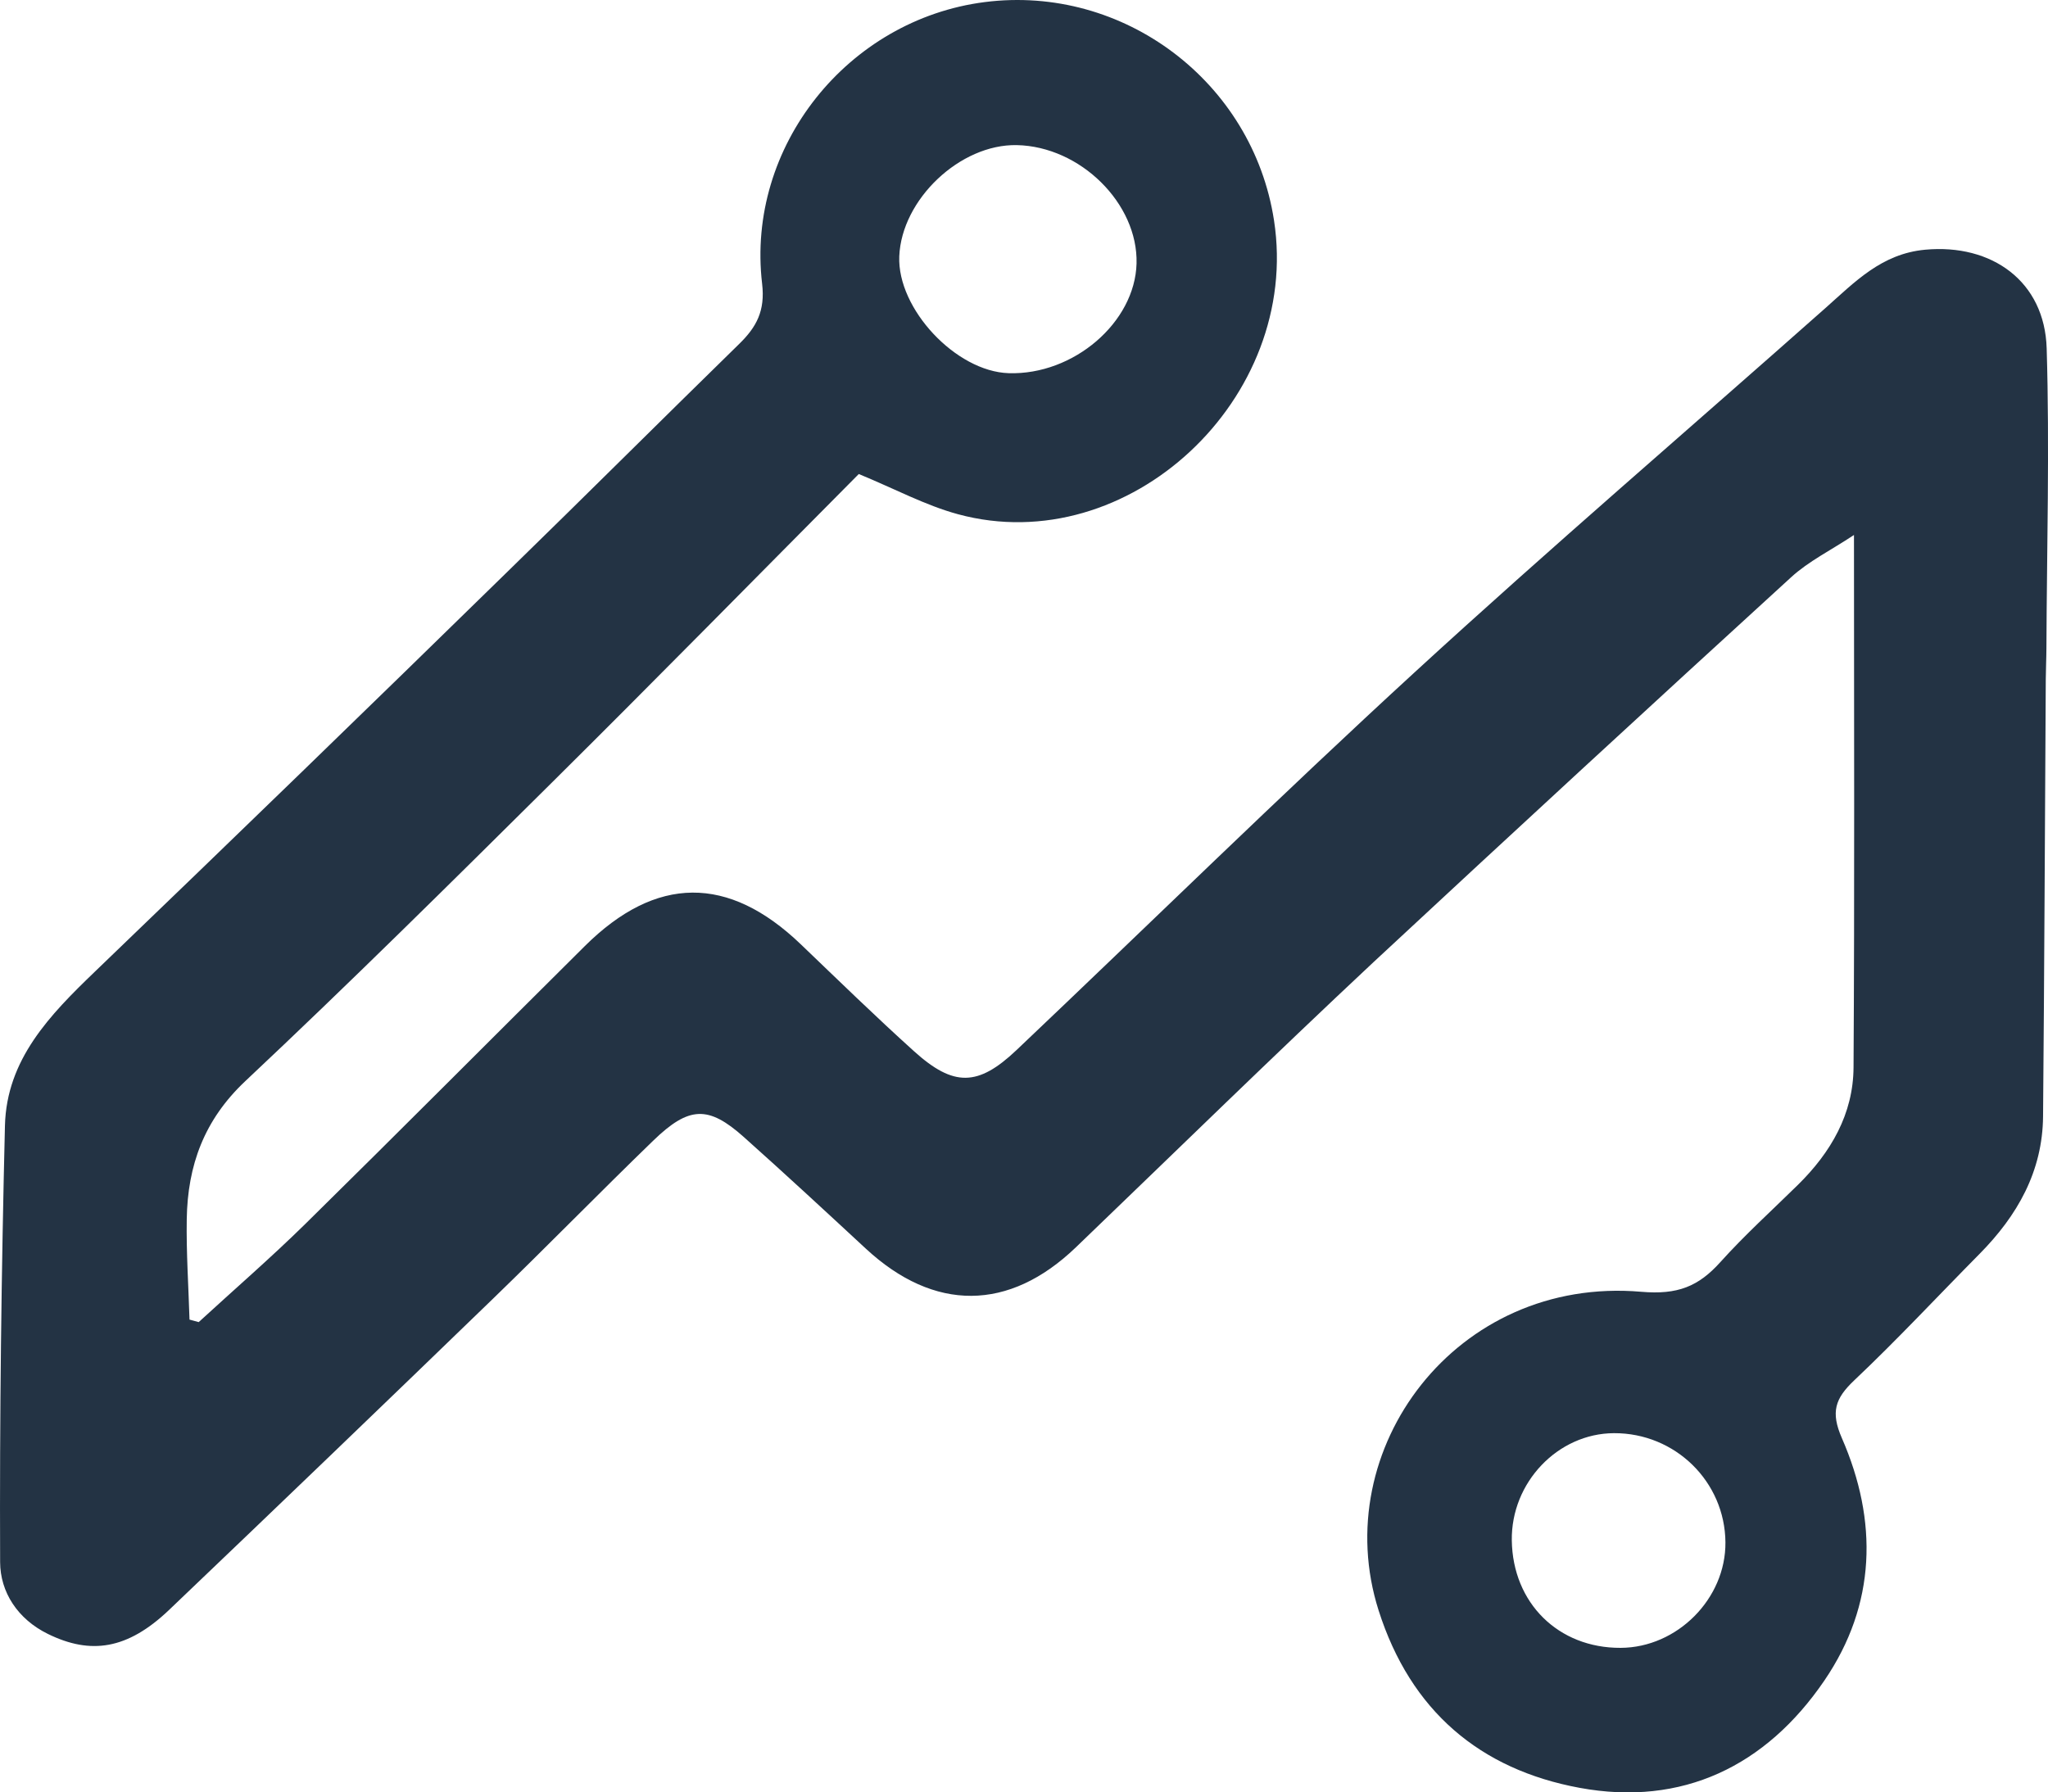 <svg id="Layer_1" data-name="Layer 1" xmlns="http://www.w3.org/2000/svg" viewBox="0 0 3881.49 3397.82"><defs><style>.cls-1{fill:#233344;}</style></defs><path class="cls-1" d="M435.84,2807.39c67.83-62.26,137.54-122.61,203.13-187.14,177.16-174.32,352.37-350.62,528.74-525.75,135.06-134.11,272-134.81,409-3.57,71.18,68.23,141.82,137.09,215,203.11,75,67.69,121.14,66.86,194.08-2.31,251.94-238.92,499.7-482.35,755.49-717C2996.51,1340.45,3259.73,1114.9,3519,885c55.82-49.5,106.35-102.91,188.9-110.54,126.4-11.68,226.54,59.95,230.33,187,5.64,189.13.29,378.59-.48,567.92-.08,19.71-1.09,39.43-1.21,59.15-1.67,276.31-2.71,552.63-5.16,828.94-.92,104.23-48.68,188.12-120.29,260.54-79.12,80-155.83,162.51-237.54,239.74-36.39,34.4-45,60.21-23.46,109.56,68.53,157.11,65.26,315.14-33.17,459.55-110.65,162.36-269.54,239.19-463.8,203.42-188.72-34.76-320.51-145.94-381.11-336.55-96.93-304.93,146.66-634.11,497.88-603.83,68.92,5.94,108.35-10,150-56.38,46.11-51.28,97.53-97.81,146.8-146.24,62.47-61.39,105-134.43,105.5-222.76,2.07-331.53.83-663.09.83-1009.27-44,29.16-85.83,49.69-118.85,79.85q-397.45,363.14-791.67,729.81c-190.16,178-376.31,360.17-564.09,540.65-126.84,121.91-268.59,122.69-398.27,2.49-76.66-71.05-153.35-142.09-231.33-211.67-66.93-59.72-103.68-58.67-171.45,6.95-102.08,98.84-201.34,200.58-303.43,299.41q-306.23,296.41-614.6,590.63c-78.78,74.87-148.24,84.94-229.38,45.11-57.47-28.22-90.22-79.44-90.46-136-1.13-275.79,2.43-551.66,9.14-827.38C71.67,2309.3,153.86,2225,239.13,2143q392.64-377.4,782-758.22c147-143.22,292.28-288.23,439.06-431.69,32.79-32,49.51-62.75,43.46-114.16-30.62-260,162.27-500.74,421.9-533.9,263.08-33.6,507.89,151.21,548.3,413.91,51.94,337.71-276.14,644.36-598.75,557-61.73-16.71-119.52-48-188.23-76.27-189.14,190.41-384,388.85-581.47,584.74-191.88,190.4-383.94,380.76-580.9,565.83-78.53,73.79-109.73,160.29-111.31,262-1,63.42,3.3,126.91,5.22,190.38ZM1986.39,576.19C1879,574,1768,679,1763.6,787.05c-4,99.37,107.32,218.31,207.38,221.47,122.87,3.89,239.43-96.18,242.32-208C2216.24,686.88,2106.78,578.68,1986.39,576.19Zm1343,2648.75c-.93-115.13-95.2-207.48-211.25-207-106.51.48-195.2,93.59-193.63,203.29,1.7,118.75,88.24,204.22,206.23,203.68C3238.08,3424.47,3330.25,3331.67,3329.39,3224.94Z" transform="translate(-59.25 -301.09)"/></svg>